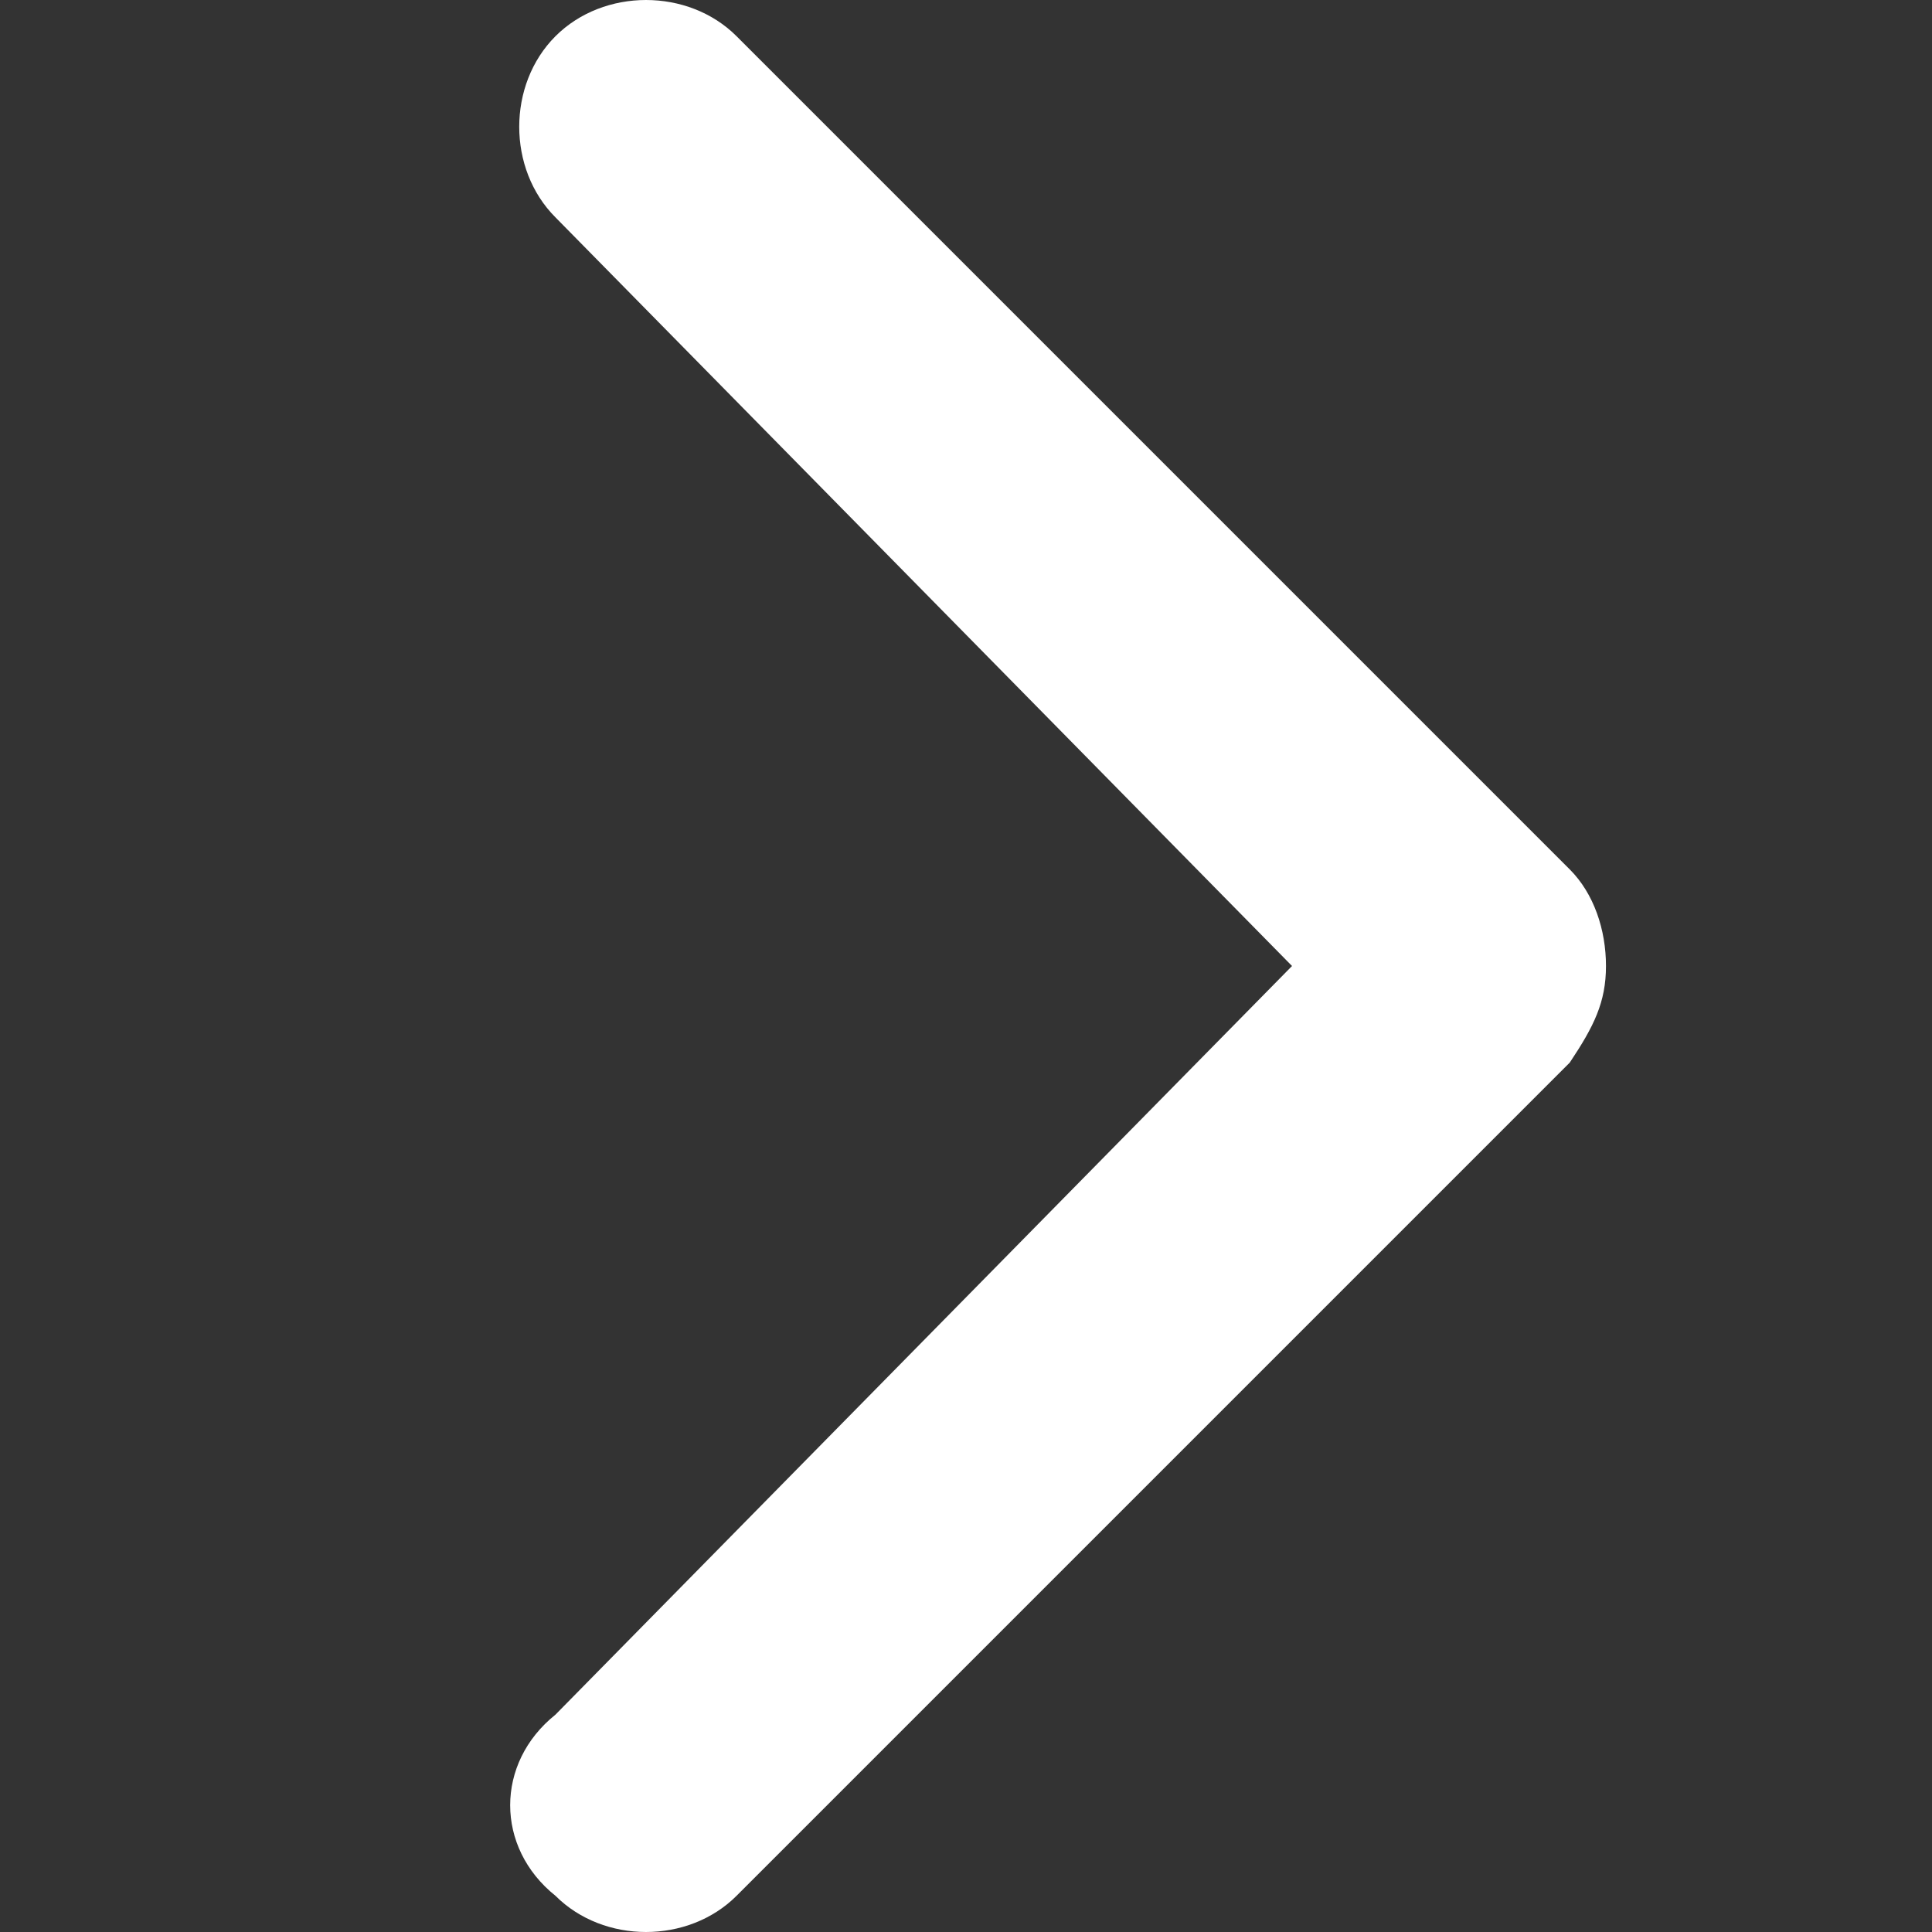 <?xml version="1.0" standalone="no"?>
<!DOCTYPE svg PUBLIC "-//W3C//DTD SVG 1.1//EN" "http://www.w3.org/Graphics/SVG/1.1/DTD/svg11.dtd">
<svg t="1733022386391" class="icon" viewBox="0 0 1024 1024" version="1.1"
    xmlns="http://www.w3.org/2000/svg" p-id="3097"
    xmlns:xlink="http://www.w3.org/1999/xlink" width="200" height="200">
    <rect x="0" y="0" width="1024" height="1024" fill="#333333" stroke="none"/>
    <path fill="white" d="M294.4 908.8 684.8 512 294.4 115.2c-25.6-25.6-25.6-70.4 0-96 25.6-25.6 70.4-25.6 96 0L832 460.8c12.8 12.8 19.2 32 19.2 51.2S844.8 544 832 563.2l-441.6 441.6c-25.6 25.6-70.4 25.6-96 0C262.4 979.2 262.4 934.4 294.4 908.8z" p-id="3098"></path>
</svg>